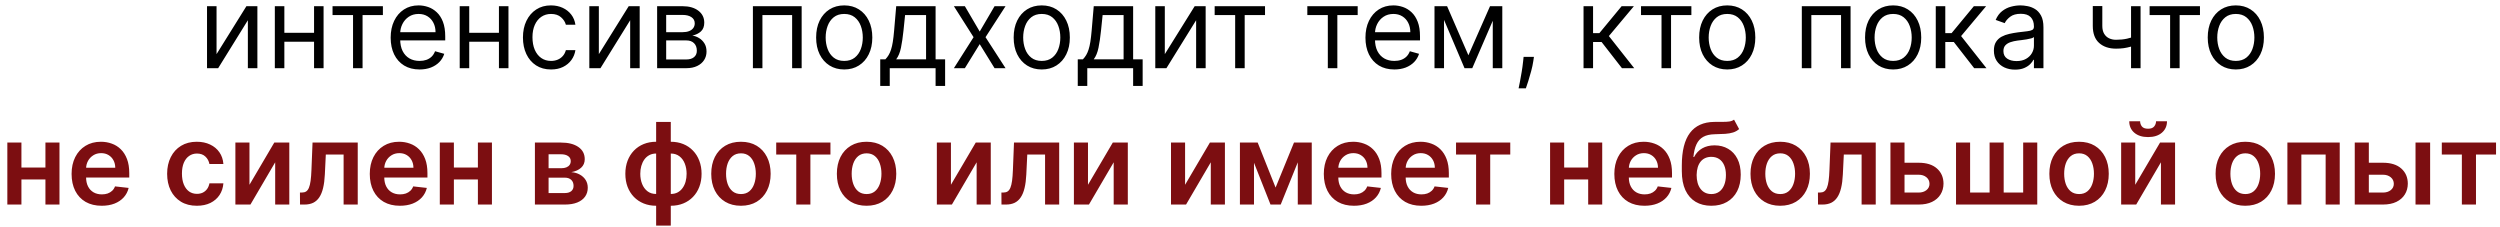 <?xml version="1.0" encoding="UTF-8"?> <svg xmlns="http://www.w3.org/2000/svg" width="330" height="30" viewBox="0 0 330 30" fill="none"><path d="M28.584 7.146L32.526 0.818H33.975V9H32.718V2.672L28.797 9H27.327V0.818H28.584V7.146ZM41.753 4.334V5.506H37.236V4.334H41.753ZM37.535 0.818V9H36.278V0.818H37.535ZM42.712 0.818V9H41.455V0.818H42.712ZM43.895 1.99V0.818H50.542V1.99H47.858V9H46.601V1.99H43.895ZM55.382 9.17C54.593 9.17 53.913 8.996 53.342 8.648C52.773 8.297 52.335 7.807 52.026 7.178C51.721 6.546 51.568 5.811 51.568 4.973C51.568 4.135 51.721 3.396 52.026 2.757C52.335 2.114 52.765 1.614 53.315 1.255C53.869 0.893 54.515 0.712 55.254 0.712C55.68 0.712 56.101 0.783 56.516 0.925C56.932 1.067 57.31 1.298 57.651 1.617C57.992 1.933 58.264 2.352 58.466 2.874C58.668 3.396 58.77 4.039 58.77 4.803V5.335H52.463V4.249H57.491C57.491 3.787 57.399 3.375 57.214 3.013C57.033 2.651 56.774 2.365 56.436 2.155C56.103 1.946 55.709 1.841 55.254 1.841C54.753 1.841 54.32 1.965 53.954 2.214C53.592 2.459 53.313 2.778 53.118 3.173C52.923 3.567 52.825 3.989 52.825 4.44V5.165C52.825 5.783 52.931 6.306 53.145 6.736C53.361 7.162 53.661 7.487 54.045 7.711C54.428 7.931 54.874 8.041 55.382 8.041C55.712 8.041 56.01 7.995 56.277 7.903C56.547 7.807 56.779 7.665 56.974 7.477C57.17 7.285 57.321 7.047 57.427 6.763L58.642 7.104C58.514 7.516 58.299 7.878 57.997 8.19C57.695 8.499 57.322 8.741 56.879 8.915C56.435 9.085 55.936 9.17 55.382 9.17ZM66.158 4.334V5.506H61.641V4.334H66.158ZM61.939 0.818V9H60.682V0.818H61.939ZM67.117 0.818V9H65.859V0.818H67.117ZM72.736 9.17C71.969 9.17 71.309 8.989 70.755 8.627C70.201 8.265 69.775 7.766 69.476 7.13C69.178 6.495 69.029 5.768 69.029 4.952C69.029 4.121 69.181 3.387 69.487 2.752C69.796 2.113 70.225 1.614 70.776 1.255C71.33 0.893 71.976 0.712 72.715 0.712C73.29 0.712 73.809 0.818 74.27 1.031C74.732 1.244 75.11 1.543 75.405 1.926C75.7 2.31 75.882 2.757 75.954 3.268H74.696C74.6 2.896 74.387 2.565 74.057 2.278C73.731 1.987 73.29 1.841 72.736 1.841C72.246 1.841 71.816 1.969 71.447 2.224C71.081 2.477 70.796 2.833 70.59 3.295C70.387 3.753 70.286 4.291 70.286 4.909C70.286 5.541 70.385 6.092 70.584 6.56C70.787 7.029 71.071 7.393 71.436 7.652C71.806 7.912 72.239 8.041 72.736 8.041C73.063 8.041 73.359 7.984 73.626 7.871C73.892 7.757 74.118 7.594 74.302 7.381C74.487 7.168 74.618 6.912 74.696 6.614H75.954C75.882 7.097 75.707 7.532 75.426 7.919C75.149 8.302 74.782 8.608 74.323 8.835C73.869 9.059 73.34 9.17 72.736 9.17ZM79.048 7.146L82.99 0.818H84.439V9H83.182V2.672L79.261 9H77.791V0.818H79.048V7.146ZM86.741 9V0.818H90.087C90.967 0.818 91.667 1.017 92.185 1.415C92.704 1.812 92.963 2.338 92.963 2.991C92.963 3.489 92.816 3.874 92.521 4.147C92.226 4.417 91.848 4.6 91.386 4.696C91.688 4.739 91.981 4.845 92.265 5.016C92.553 5.186 92.791 5.42 92.979 5.719C93.167 6.013 93.261 6.376 93.261 6.805C93.261 7.224 93.155 7.599 92.942 7.929C92.729 8.26 92.423 8.521 92.025 8.712C91.628 8.904 91.152 9 90.598 9H86.741ZM87.935 7.849H90.598C91.031 7.849 91.37 7.746 91.615 7.54C91.86 7.335 91.983 7.054 91.983 6.699C91.983 6.276 91.86 5.944 91.615 5.703C91.37 5.458 91.031 5.335 90.598 5.335H87.935V7.849ZM87.935 4.249H90.087C90.424 4.249 90.713 4.202 90.955 4.11C91.196 4.014 91.381 3.879 91.509 3.705C91.64 3.528 91.706 3.318 91.706 3.077C91.706 2.732 91.562 2.462 91.274 2.267C90.987 2.068 90.591 1.969 90.087 1.969H87.935V4.249ZM99.383 9V0.818H105.818V9H104.561V1.99H100.64V9H99.383ZM111.437 9.17C110.699 9.17 110.051 8.995 109.493 8.643C108.939 8.292 108.506 7.8 108.193 7.168C107.884 6.536 107.73 5.797 107.73 4.952C107.73 4.099 107.884 3.355 108.193 2.72C108.506 2.084 108.939 1.591 109.493 1.239C110.051 0.887 110.699 0.712 111.437 0.712C112.176 0.712 112.822 0.887 113.376 1.239C113.934 1.591 114.367 2.084 114.676 2.72C114.988 3.355 115.145 4.099 115.145 4.952C115.145 5.797 114.988 6.536 114.676 7.168C114.367 7.8 113.934 8.292 113.376 8.643C112.822 8.995 112.176 9.17 111.437 9.17ZM111.437 8.041C111.998 8.041 112.46 7.897 112.822 7.61C113.184 7.322 113.453 6.944 113.627 6.475C113.801 6.006 113.888 5.499 113.888 4.952C113.888 4.405 113.801 3.895 113.627 3.423C113.453 2.951 113.184 2.569 112.822 2.278C112.46 1.987 111.998 1.841 111.437 1.841C110.876 1.841 110.415 1.987 110.052 2.278C109.69 2.569 109.422 2.951 109.248 3.423C109.074 3.895 108.987 4.405 108.987 4.952C108.987 5.499 109.074 6.006 109.248 6.475C109.422 6.944 109.69 7.322 110.052 7.61C110.415 7.897 110.876 8.041 111.437 8.041ZM116.19 11.344V7.828H116.872C117.039 7.654 117.183 7.466 117.303 7.263C117.424 7.061 117.529 6.821 117.618 6.544C117.71 6.264 117.788 5.923 117.852 5.522C117.916 5.117 117.973 4.629 118.022 4.057L118.299 0.818H123.498V7.828H124.755V11.344H123.498V9H117.447V11.344H116.19ZM118.299 7.828H122.241V1.99H119.471L119.258 4.057C119.169 4.913 119.059 5.66 118.928 6.299C118.797 6.939 118.587 7.448 118.299 7.828ZM127.362 0.818L129.322 4.163L131.282 0.818H132.731L130.089 4.909L132.731 9H131.282L129.322 5.825L127.362 9H125.913L128.512 4.909L125.913 0.818H127.362ZM137.512 9.17C136.773 9.17 136.125 8.995 135.567 8.643C135.013 8.292 134.58 7.8 134.268 7.168C133.959 6.536 133.804 5.797 133.804 4.952C133.804 4.099 133.959 3.355 134.268 2.72C134.58 2.084 135.013 1.591 135.567 1.239C136.125 0.887 136.773 0.712 137.512 0.712C138.25 0.712 138.896 0.887 139.45 1.239C140.008 1.591 140.441 2.084 140.75 2.72C141.063 3.355 141.219 4.099 141.219 4.952C141.219 5.797 141.063 6.536 140.75 7.168C140.441 7.8 140.008 8.292 139.45 8.643C138.896 8.995 138.25 9.17 137.512 9.17ZM137.512 8.041C138.073 8.041 138.534 7.897 138.896 7.61C139.259 7.322 139.527 6.944 139.701 6.475C139.875 6.006 139.962 5.499 139.962 4.952C139.962 4.405 139.875 3.895 139.701 3.423C139.527 2.951 139.259 2.569 138.896 2.278C138.534 1.987 138.073 1.841 137.512 1.841C136.95 1.841 136.489 1.987 136.127 2.278C135.764 2.569 135.496 2.951 135.322 3.423C135.148 3.895 135.061 4.405 135.061 4.952C135.061 5.499 135.148 6.006 135.322 6.475C135.496 6.944 135.764 7.322 136.127 7.61C136.489 7.897 136.95 8.041 137.512 8.041ZM142.264 11.344V7.828H142.946C143.113 7.654 143.257 7.466 143.378 7.263C143.498 7.061 143.603 6.821 143.692 6.544C143.784 6.264 143.862 5.923 143.926 5.522C143.99 5.117 144.047 4.629 144.097 4.057L144.374 0.818H149.573V7.828H150.83V11.344H149.573V9H143.521V11.344H142.264ZM144.374 7.828H148.315V1.99H145.546L145.332 4.057C145.244 4.913 145.134 5.66 145.002 6.299C144.871 6.939 144.661 7.448 144.374 7.828ZM153.755 7.146L157.697 0.818H159.146V9H157.889V2.672L153.968 9H152.498V0.818H153.755V7.146ZM160.335 1.99V0.818H166.983V1.99H164.298V9H163.041V1.99H160.335ZM172.567 1.99V0.818H179.214V1.99H176.53V9H175.273V1.99H172.567ZM184.054 9.17C183.265 9.17 182.585 8.996 182.013 8.648C181.445 8.297 181.007 7.807 180.698 7.178C180.392 6.546 180.24 5.811 180.24 4.973C180.24 4.135 180.392 3.396 180.698 2.757C181.007 2.114 181.436 1.614 181.987 1.255C182.541 0.893 183.187 0.712 183.926 0.712C184.352 0.712 184.773 0.783 185.188 0.925C185.604 1.067 185.982 1.298 186.323 1.617C186.664 1.933 186.935 2.352 187.138 2.874C187.34 3.396 187.441 4.039 187.441 4.803V5.335H181.135V4.249H186.163C186.163 3.787 186.071 3.375 185.886 3.013C185.705 2.651 185.446 2.365 185.108 2.155C184.775 1.946 184.38 1.841 183.926 1.841C183.425 1.841 182.992 1.965 182.626 2.214C182.264 2.459 181.985 2.778 181.79 3.173C181.594 3.567 181.497 3.989 181.497 4.44V5.165C181.497 5.783 181.603 6.306 181.816 6.736C182.033 7.162 182.333 7.487 182.717 7.711C183.1 7.931 183.546 8.041 184.054 8.041C184.384 8.041 184.682 7.995 184.949 7.903C185.218 7.807 185.451 7.665 185.646 7.477C185.842 7.285 185.993 7.047 186.099 6.763L187.314 7.104C187.186 7.516 186.971 7.878 186.669 8.19C186.367 8.499 185.994 8.741 185.55 8.915C185.107 9.085 184.608 9.17 184.054 9.17ZM193.828 7.295L196.683 0.818H197.876L194.339 9H193.317L189.844 0.818H191.016L193.828 7.295ZM190.611 0.818V9H189.354V0.818H190.611ZM197.045 9V0.818H198.303V9H197.045ZM202.479 7.509L202.393 8.084C202.333 8.489 202.241 8.922 202.116 9.384C201.996 9.845 201.87 10.28 201.738 10.689C201.607 11.097 201.499 11.422 201.413 11.663H200.455C200.501 11.436 200.561 11.136 200.636 10.763C200.71 10.39 200.785 9.973 200.859 9.511C200.938 9.053 201.001 8.585 201.051 8.105L201.115 7.509H202.479ZM209.027 9V0.818H210.284V4.376H211.115L214.055 0.818H215.674L212.372 4.76L215.717 9H214.098L211.413 5.548H210.284V9H209.027ZM216.614 1.99V0.818H223.262V1.99H220.578V9H219.32V1.99H216.614ZM227.995 9.17C227.256 9.17 226.608 8.995 226.051 8.643C225.497 8.292 225.063 7.8 224.751 7.168C224.442 6.536 224.288 5.797 224.288 4.952C224.288 4.099 224.442 3.355 224.751 2.72C225.063 2.084 225.497 1.591 226.051 1.239C226.608 0.887 227.256 0.712 227.995 0.712C228.734 0.712 229.38 0.887 229.934 1.239C230.491 1.591 230.925 2.084 231.234 2.72C231.546 3.355 231.702 4.099 231.702 4.952C231.702 5.797 231.546 6.536 231.234 7.168C230.925 7.8 230.491 8.292 229.934 8.643C229.38 8.995 228.734 9.17 227.995 9.17ZM227.995 8.041C228.556 8.041 229.018 7.897 229.38 7.61C229.742 7.322 230.01 6.944 230.184 6.475C230.358 6.006 230.445 5.499 230.445 4.952C230.445 4.405 230.358 3.895 230.184 3.423C230.01 2.951 229.742 2.569 229.38 2.278C229.018 1.987 228.556 1.841 227.995 1.841C227.434 1.841 226.972 1.987 226.61 2.278C226.248 2.569 225.98 2.951 225.806 3.423C225.632 3.895 225.545 4.405 225.545 4.952C225.545 5.499 225.632 6.006 225.806 6.475C225.98 6.944 226.248 7.322 226.61 7.61C226.972 7.897 227.434 8.041 227.995 8.041ZM237.84 9V0.818H244.275V9H243.018V1.99H239.097V9H237.84ZM249.894 9.17C249.156 9.17 248.508 8.995 247.95 8.643C247.396 8.292 246.963 7.8 246.65 7.168C246.341 6.536 246.187 5.797 246.187 4.952C246.187 4.099 246.341 3.355 246.65 2.72C246.963 2.084 247.396 1.591 247.95 1.239C248.508 0.887 249.156 0.712 249.894 0.712C250.633 0.712 251.279 0.887 251.833 1.239C252.391 1.591 252.824 2.084 253.133 2.72C253.445 3.355 253.602 4.099 253.602 4.952C253.602 5.797 253.445 6.536 253.133 7.168C252.824 7.8 252.391 8.292 251.833 8.643C251.279 8.995 250.633 9.17 249.894 9.17ZM249.894 8.041C250.455 8.041 250.917 7.897 251.279 7.61C251.642 7.322 251.91 6.944 252.084 6.475C252.258 6.006 252.345 5.499 252.345 4.952C252.345 4.405 252.258 3.895 252.084 3.423C251.91 2.951 251.642 2.569 251.279 2.278C250.917 1.987 250.455 1.841 249.894 1.841C249.333 1.841 248.872 1.987 248.509 2.278C248.147 2.569 247.879 2.951 247.705 3.423C247.531 3.895 247.444 4.405 247.444 4.952C247.444 5.499 247.531 6.006 247.705 6.475C247.879 6.944 248.147 7.322 248.509 7.61C248.872 7.897 249.333 8.041 249.894 8.041ZM255.521 9V0.818H256.778V4.376H257.609L260.549 0.818H262.168L258.866 4.76L262.211 9H260.592L257.907 5.548H256.778V9H255.521ZM265.985 9.192C265.467 9.192 264.996 9.094 264.573 8.899C264.151 8.7 263.815 8.414 263.567 8.041C263.318 7.665 263.194 7.21 263.194 6.678C263.194 6.209 263.286 5.829 263.471 5.538C263.655 5.243 263.902 5.012 264.211 4.845C264.52 4.678 264.861 4.554 265.234 4.472C265.61 4.387 265.989 4.32 266.369 4.27C266.866 4.206 267.269 4.158 267.578 4.126C267.89 4.091 268.117 4.032 268.259 3.95C268.405 3.869 268.478 3.727 268.478 3.524V3.482C268.478 2.956 268.334 2.548 268.046 2.256C267.762 1.965 267.331 1.82 266.752 1.82C266.152 1.82 265.681 1.951 265.34 2.214C265 2.477 264.76 2.757 264.621 3.055L263.428 2.629C263.641 2.132 263.925 1.745 264.28 1.468C264.639 1.188 265.03 0.992 265.452 0.882C265.878 0.768 266.297 0.712 266.709 0.712C266.972 0.712 267.274 0.744 267.615 0.808C267.959 0.868 268.291 0.994 268.611 1.186C268.934 1.377 269.202 1.667 269.415 2.054C269.628 2.441 269.735 2.96 269.735 3.609V9H268.478V7.892H268.414C268.329 8.07 268.187 8.26 267.988 8.462C267.789 8.664 267.524 8.837 267.194 8.979C266.864 9.121 266.461 9.192 265.985 9.192ZM266.177 8.062C266.674 8.062 267.093 7.965 267.434 7.77C267.778 7.574 268.038 7.322 268.212 7.013C268.389 6.704 268.478 6.379 268.478 6.038V4.888C268.425 4.952 268.307 5.01 268.126 5.064C267.949 5.113 267.743 5.158 267.508 5.197C267.278 5.232 267.052 5.264 266.832 5.293C266.615 5.317 266.44 5.339 266.305 5.357C265.978 5.399 265.672 5.468 265.388 5.564C265.108 5.657 264.881 5.797 264.707 5.985C264.536 6.17 264.451 6.422 264.451 6.741C264.451 7.178 264.612 7.509 264.936 7.732C265.262 7.952 265.676 8.062 266.177 8.062ZM282.555 0.818V9H281.298V0.818H282.555ZM282.065 4.717V5.889C281.781 5.996 281.499 6.09 281.218 6.172C280.938 6.25 280.643 6.312 280.334 6.358C280.025 6.401 279.686 6.422 279.316 6.422C278.39 6.422 277.646 6.172 277.085 5.671C276.527 5.17 276.248 4.419 276.248 3.418V0.797H277.505V3.418C277.505 3.837 277.585 4.181 277.745 4.451C277.905 4.721 278.121 4.922 278.395 5.053C278.668 5.184 278.975 5.25 279.316 5.25C279.849 5.25 280.33 5.202 280.76 5.106C281.193 5.007 281.628 4.877 282.065 4.717ZM283.748 1.99V0.818H290.396V1.99H287.711V9H286.454V1.99H283.748ZM295.129 9.17C294.39 9.17 293.742 8.995 293.184 8.643C292.631 8.292 292.197 7.8 291.885 7.168C291.576 6.536 291.421 5.797 291.421 4.952C291.421 4.099 291.576 3.355 291.885 2.72C292.197 2.084 292.631 1.591 293.184 1.239C293.742 0.887 294.39 0.712 295.129 0.712C295.867 0.712 296.514 0.887 297.068 1.239C297.625 1.591 298.058 2.084 298.367 2.72C298.68 3.355 298.836 4.099 298.836 4.952C298.836 5.797 298.68 6.536 298.367 7.168C298.058 7.8 297.625 8.292 297.068 8.643C296.514 8.995 295.867 9.17 295.129 9.17ZM295.129 8.041C295.69 8.041 296.151 7.897 296.514 7.61C296.876 7.322 297.144 6.944 297.318 6.475C297.492 6.006 297.579 5.499 297.579 4.952C297.579 4.405 297.492 3.895 297.318 3.423C297.144 2.951 296.876 2.569 296.514 2.278C296.151 1.987 295.69 1.841 295.129 1.841C294.568 1.841 294.106 1.987 293.744 2.278C293.382 2.569 293.113 2.951 292.939 3.423C292.765 3.895 292.678 4.405 292.678 4.952C292.678 5.499 292.765 6.006 292.939 6.475C293.113 6.944 293.382 7.322 293.744 7.61C294.106 7.897 294.568 8.041 295.129 8.041Z" fill="black"></path><path d="M6.588 22.11V23.692H2.231V22.11H6.588ZM2.828 18.818V27H0.969V18.818H2.828ZM7.851 18.818V27H5.997V18.818H7.851ZM13.424 27.16C12.604 27.16 11.895 26.989 11.299 26.648C10.706 26.304 10.249 25.817 9.93 25.189C9.61 24.557 9.45 23.813 9.45 22.957C9.45 22.115 9.61 21.377 9.93 20.741C10.253 20.102 10.704 19.605 11.283 19.25C11.861 18.891 12.541 18.712 13.323 18.712C13.827 18.712 14.303 18.793 14.75 18.957C15.201 19.116 15.599 19.365 15.944 19.702C16.291 20.04 16.565 20.47 16.764 20.991C16.963 21.51 17.062 22.128 17.062 22.845V23.436H10.356V22.137H15.214C15.21 21.767 15.13 21.439 14.974 21.151C14.818 20.86 14.599 20.631 14.319 20.464C14.042 20.297 13.719 20.214 13.349 20.214C12.955 20.214 12.609 20.31 12.311 20.501C12.012 20.69 11.78 20.938 11.613 21.247C11.45 21.553 11.366 21.888 11.363 22.254V23.389C11.363 23.864 11.45 24.273 11.623 24.614C11.797 24.951 12.041 25.21 12.353 25.391C12.666 25.569 13.032 25.658 13.451 25.658C13.731 25.658 13.985 25.619 14.212 25.541C14.44 25.459 14.637 25.34 14.804 25.184C14.97 25.027 15.097 24.834 15.182 24.603L16.982 24.805C16.869 25.281 16.652 25.697 16.332 26.052C16.016 26.403 15.611 26.677 15.118 26.872C14.624 27.064 14.06 27.16 13.424 27.16ZM25.983 27.16C25.166 27.16 24.465 26.98 23.879 26.622C23.297 26.263 22.847 25.768 22.531 25.136C22.219 24.5 22.062 23.768 22.062 22.941C22.062 22.11 22.222 21.377 22.542 20.741C22.862 20.102 23.312 19.605 23.895 19.25C24.481 18.891 25.173 18.712 25.972 18.712C26.636 18.712 27.224 18.834 27.735 19.079C28.25 19.321 28.661 19.663 28.966 20.107C29.271 20.548 29.445 21.062 29.488 21.652H27.645C27.57 21.258 27.393 20.929 27.112 20.666C26.835 20.4 26.464 20.267 25.999 20.267C25.605 20.267 25.259 20.374 24.96 20.587C24.662 20.796 24.429 21.098 24.262 21.492C24.099 21.886 24.017 22.359 24.017 22.909C24.017 23.467 24.099 23.946 24.262 24.347C24.426 24.745 24.655 25.052 24.95 25.269C25.248 25.482 25.598 25.588 25.999 25.588C26.283 25.588 26.537 25.535 26.761 25.429C26.988 25.319 27.178 25.16 27.331 24.954C27.483 24.749 27.588 24.498 27.645 24.203H29.488C29.442 24.782 29.271 25.296 28.977 25.743C28.682 26.187 28.281 26.535 27.773 26.787C27.265 27.035 26.668 27.16 25.983 27.16ZM32.93 24.39L36.206 18.818H38.188V27H36.324V21.423L33.058 27H31.071V18.818H32.93V24.39ZM39.603 27L39.593 25.413H39.875C40.088 25.413 40.267 25.365 40.413 25.269C40.559 25.173 40.679 25.013 40.775 24.789C40.871 24.562 40.946 24.257 40.999 23.873C41.052 23.49 41.09 23.012 41.111 22.44L41.255 18.818H47.221V27H45.356V20.4H43.007L42.879 23.037C42.847 23.719 42.771 24.31 42.65 24.811C42.533 25.308 42.366 25.718 42.15 26.041C41.937 26.364 41.668 26.606 41.345 26.766C41.022 26.922 40.64 27 40.2 27H39.603ZM52.784 27.16C51.964 27.16 51.255 26.989 50.659 26.648C50.066 26.304 49.61 25.817 49.29 25.189C48.97 24.557 48.811 23.813 48.811 22.957C48.811 22.115 48.97 21.377 49.29 20.741C49.613 20.102 50.064 19.605 50.643 19.25C51.222 18.891 51.902 18.712 52.683 18.712C53.187 18.712 53.663 18.793 54.111 18.957C54.562 19.116 54.959 19.365 55.304 19.702C55.652 20.04 55.925 20.47 56.124 20.991C56.323 21.51 56.422 22.128 56.422 22.845V23.436H49.716V22.137H54.574C54.571 21.767 54.491 21.439 54.334 21.151C54.178 20.86 53.96 20.631 53.679 20.464C53.402 20.297 53.079 20.214 52.71 20.214C52.316 20.214 51.969 20.31 51.671 20.501C51.373 20.69 51.14 20.938 50.973 21.247C50.81 21.553 50.726 21.888 50.723 22.254V23.389C50.723 23.864 50.81 24.273 50.984 24.614C51.158 24.951 51.401 25.21 51.714 25.391C52.026 25.569 52.392 25.658 52.811 25.658C53.092 25.658 53.345 25.619 53.573 25.541C53.8 25.459 53.997 25.34 54.164 25.184C54.331 25.027 54.457 24.834 54.542 24.603L56.343 24.805C56.229 25.281 56.012 25.697 55.693 26.052C55.377 26.403 54.972 26.677 54.478 26.872C53.985 27.064 53.42 27.16 52.784 27.16ZM63.673 22.11V23.692H59.316V22.11H63.673ZM59.913 18.818V27H58.054V18.818H59.913ZM64.936 18.818V27H63.082V18.818H64.936ZM70.608 27V18.818H74.043C75.013 18.818 75.778 19.012 76.339 19.399C76.904 19.786 77.186 20.326 77.186 21.018C77.186 21.476 77.026 21.851 76.707 22.142C76.391 22.43 75.959 22.623 75.412 22.723C75.842 22.758 76.218 22.866 76.541 23.048C76.868 23.229 77.124 23.467 77.308 23.761C77.493 24.056 77.585 24.395 77.585 24.779C77.585 25.23 77.466 25.622 77.229 25.956C76.994 26.286 76.651 26.544 76.201 26.728C75.753 26.909 75.21 27 74.57 27H70.608ZM72.413 25.482H74.57C74.926 25.482 75.204 25.398 75.407 25.232C75.609 25.061 75.71 24.83 75.71 24.539C75.71 24.202 75.609 23.937 75.407 23.745C75.204 23.55 74.926 23.452 74.57 23.452H72.413V25.482ZM72.413 22.206H74.081C74.343 22.206 74.569 22.169 74.757 22.094C74.945 22.016 75.089 21.908 75.188 21.769C75.288 21.627 75.338 21.459 75.338 21.263C75.338 20.983 75.222 20.762 74.991 20.603C74.764 20.443 74.448 20.363 74.043 20.363H72.413V22.206ZM86.61 29.78V16.091H88.544V29.78H86.61ZM86.61 27.16C86.01 27.16 85.461 27.059 84.964 26.856C84.467 26.654 84.037 26.366 83.675 25.993C83.317 25.62 83.038 25.177 82.839 24.662C82.644 24.143 82.546 23.57 82.546 22.941C82.546 22.312 82.644 21.739 82.839 21.221C83.038 20.702 83.317 20.256 83.675 19.884C84.037 19.507 84.467 19.218 84.964 19.015C85.461 18.813 86.01 18.712 86.61 18.712H87.02V27.16H86.61ZM86.61 25.604H86.85V20.267H86.61C86.269 20.267 85.968 20.338 85.705 20.48C85.445 20.619 85.227 20.812 85.049 21.061C84.876 21.306 84.742 21.59 84.65 21.913C84.561 22.233 84.517 22.575 84.517 22.941C84.517 23.428 84.597 23.873 84.757 24.278C84.916 24.679 85.151 25.001 85.46 25.242C85.772 25.484 86.156 25.604 86.61 25.604ZM88.544 27.16H88.134V18.712H88.544C89.144 18.712 89.693 18.813 90.19 19.015C90.687 19.218 91.115 19.507 91.474 19.884C91.836 20.256 92.115 20.702 92.31 21.221C92.509 21.739 92.608 22.312 92.608 22.941C92.608 23.57 92.509 24.143 92.31 24.662C92.115 25.177 91.836 25.62 91.474 25.993C91.115 26.366 90.687 26.654 90.19 26.856C89.693 27.059 89.144 27.16 88.544 27.16ZM88.544 25.604C88.888 25.604 89.19 25.535 89.449 25.397C89.709 25.258 89.925 25.066 90.099 24.821C90.277 24.576 90.41 24.294 90.499 23.974C90.588 23.651 90.632 23.307 90.632 22.941C90.632 22.454 90.554 22.009 90.397 21.604C90.241 21.199 90.007 20.876 89.694 20.635C89.385 20.39 89.002 20.267 88.544 20.267H88.304V25.604H88.544ZM97.804 27.16C97.005 27.16 96.313 26.984 95.727 26.633C95.141 26.281 94.686 25.789 94.363 25.157C94.044 24.525 93.884 23.786 93.884 22.941C93.884 22.096 94.044 21.355 94.363 20.72C94.686 20.084 95.141 19.591 95.727 19.239C96.313 18.887 97.005 18.712 97.804 18.712C98.603 18.712 99.296 18.887 99.882 19.239C100.468 19.591 100.92 20.084 101.24 20.72C101.563 21.355 101.725 22.096 101.725 22.941C101.725 23.786 101.563 24.525 101.24 25.157C100.92 25.789 100.468 26.281 99.882 26.633C99.296 26.984 98.603 27.16 97.804 27.16ZM97.815 25.615C98.248 25.615 98.61 25.496 98.902 25.258C99.193 25.017 99.409 24.694 99.551 24.289C99.697 23.884 99.77 23.433 99.77 22.936C99.77 22.435 99.697 21.982 99.551 21.577C99.409 21.169 99.193 20.844 98.902 20.603C98.61 20.361 98.248 20.24 97.815 20.24C97.371 20.24 97.002 20.361 96.707 20.603C96.416 20.844 96.197 21.169 96.052 21.577C95.91 21.982 95.839 22.435 95.839 22.936C95.839 23.433 95.91 23.884 96.052 24.289C96.197 24.694 96.416 25.017 96.707 25.258C97.002 25.496 97.371 25.615 97.815 25.615ZM102.46 20.4V18.818H109.619V20.4H106.972V27H105.107V20.4H102.46ZM114.386 27.16C113.587 27.16 112.895 26.984 112.309 26.633C111.723 26.281 111.268 25.789 110.945 25.157C110.626 24.525 110.466 23.786 110.466 22.941C110.466 22.096 110.626 21.355 110.945 20.72C111.268 20.084 111.723 19.591 112.309 19.239C112.895 18.887 113.587 18.712 114.386 18.712C115.185 18.712 115.878 18.887 116.464 19.239C117.05 19.591 117.502 20.084 117.822 20.72C118.145 21.355 118.307 22.096 118.307 22.941C118.307 23.786 118.145 24.525 117.822 25.157C117.502 25.789 117.05 26.281 116.464 26.633C115.878 26.984 115.185 27.16 114.386 27.16ZM114.397 25.615C114.83 25.615 115.192 25.496 115.484 25.258C115.775 25.017 115.991 24.694 116.133 24.289C116.279 23.884 116.352 23.433 116.352 22.936C116.352 22.435 116.279 21.982 116.133 21.577C115.991 21.169 115.775 20.844 115.484 20.603C115.192 20.361 114.83 20.24 114.397 20.24C113.953 20.24 113.584 20.361 113.289 20.603C112.998 20.844 112.779 21.169 112.634 21.577C112.492 21.982 112.421 22.435 112.421 22.936C112.421 23.433 112.492 23.884 112.634 24.289C112.779 24.694 112.998 25.017 113.289 25.258C113.584 25.496 113.953 25.615 114.397 25.615ZM125.523 24.39L128.799 18.818H130.781V27H128.916V21.423L125.651 27H123.664V18.818H125.523V24.39ZM132.196 27L132.186 25.413H132.468C132.681 25.413 132.86 25.365 133.006 25.269C133.151 25.173 133.272 25.013 133.368 24.789C133.464 24.562 133.538 24.257 133.592 23.873C133.645 23.49 133.682 23.012 133.704 22.44L133.847 18.818H139.813V27H137.949V20.4H135.6L135.472 23.037C135.44 23.719 135.364 24.31 135.243 24.811C135.126 25.308 134.959 25.718 134.742 26.041C134.529 26.364 134.261 26.606 133.938 26.766C133.615 26.922 133.233 27 132.793 27H132.196ZM143.614 24.39L146.89 18.818H148.871V27H147.007V21.423L143.742 27H141.755V18.818H143.614V24.39ZM156.431 24.39L159.707 18.818H161.689V27H159.824V21.423L156.559 27H154.572V18.818H156.431V24.39ZM168.378 24.758L170.807 18.818H172.362L169.054 27H167.707L164.473 18.818H166.013L168.378 24.758ZM165.528 18.818V27H163.669V18.818H165.528ZM171.307 27V18.818H173.151V27H171.307ZM178.717 27.16C177.897 27.16 177.188 26.989 176.592 26.648C175.999 26.304 175.542 25.817 175.223 25.189C174.903 24.557 174.743 23.813 174.743 22.957C174.743 22.115 174.903 21.377 175.223 20.741C175.546 20.102 175.997 19.605 176.576 19.25C177.154 18.891 177.834 18.712 178.616 18.712C179.12 18.712 179.596 18.793 180.043 18.957C180.494 19.116 180.892 19.365 181.236 19.702C181.584 20.04 181.858 20.47 182.057 20.991C182.256 21.51 182.355 22.128 182.355 22.845V23.436H175.649V22.137H180.507C180.503 21.767 180.423 21.439 180.267 21.151C180.111 20.86 179.892 20.631 179.612 20.464C179.335 20.297 179.012 20.214 178.642 20.214C178.248 20.214 177.902 20.31 177.604 20.501C177.305 20.69 177.073 20.938 176.906 21.247C176.742 21.553 176.659 21.888 176.655 22.254V23.389C176.655 23.864 176.742 24.273 176.917 24.614C177.091 24.951 177.334 25.21 177.646 25.391C177.959 25.569 178.325 25.658 178.744 25.658C179.024 25.658 179.278 25.619 179.505 25.541C179.733 25.459 179.93 25.34 180.097 25.184C180.263 25.027 180.39 24.834 180.475 24.603L182.275 24.805C182.162 25.281 181.945 25.697 181.625 26.052C181.309 26.403 180.904 26.677 180.411 26.872C179.917 27.064 179.353 27.16 178.717 27.16ZM187.609 27.16C186.788 27.16 186.08 26.989 185.483 26.648C184.89 26.304 184.434 25.817 184.114 25.189C183.795 24.557 183.635 23.813 183.635 22.957C183.635 22.115 183.795 21.377 184.114 20.741C184.437 20.102 184.888 19.605 185.467 19.25C186.046 18.891 186.726 18.712 187.507 18.712C188.012 18.712 188.487 18.793 188.935 18.957C189.386 19.116 189.784 19.365 190.128 19.702C190.476 20.04 190.75 20.47 190.948 20.991C191.147 21.51 191.247 22.128 191.247 22.845V23.436H184.54V22.137H189.398C189.395 21.767 189.315 21.439 189.159 21.151C189.002 20.86 188.784 20.631 188.503 20.464C188.226 20.297 187.903 20.214 187.534 20.214C187.14 20.214 186.794 20.31 186.495 20.501C186.197 20.69 185.964 20.938 185.797 21.247C185.634 21.553 185.551 21.888 185.547 22.254V23.389C185.547 23.864 185.634 24.273 185.808 24.614C185.982 24.951 186.225 25.21 186.538 25.391C186.85 25.569 187.216 25.658 187.635 25.658C187.916 25.658 188.17 25.619 188.397 25.541C188.624 25.459 188.821 25.34 188.988 25.184C189.155 25.027 189.281 24.834 189.366 24.603L191.167 24.805C191.053 25.281 190.837 25.697 190.517 26.052C190.201 26.403 189.796 26.677 189.302 26.872C188.809 27.064 188.244 27.16 187.609 27.16ZM192.196 20.4V18.818H199.355V20.4H196.708V27H194.844V20.4H192.196ZM210.231 22.11V23.692H205.874V22.11H210.231ZM206.47 18.818V27H204.611V18.818H206.47ZM211.493 18.818V27H209.64V18.818H211.493ZM217.067 27.16C216.246 27.16 215.538 26.989 214.941 26.648C214.348 26.304 213.892 25.817 213.572 25.189C213.253 24.557 213.093 23.813 213.093 22.957C213.093 22.115 213.253 21.377 213.572 20.741C213.895 20.102 214.346 19.605 214.925 19.25C215.504 18.891 216.184 18.712 216.965 18.712C217.47 18.712 217.945 18.793 218.393 18.957C218.844 19.116 219.242 19.365 219.586 19.702C219.934 20.04 220.208 20.47 220.406 20.991C220.605 21.51 220.705 22.128 220.705 22.845V23.436H213.998V22.137H218.856C218.853 21.767 218.773 21.439 218.617 21.151C218.46 20.86 218.242 20.631 217.961 20.464C217.684 20.297 217.361 20.214 216.992 20.214C216.598 20.214 216.252 20.31 215.953 20.501C215.655 20.69 215.422 20.938 215.255 21.247C215.092 21.553 215.009 21.888 215.005 22.254V23.389C215.005 23.864 215.092 24.273 215.266 24.614C215.44 24.951 215.683 25.21 215.996 25.391C216.308 25.569 216.674 25.658 217.093 25.658C217.374 25.658 217.628 25.619 217.855 25.541C218.082 25.459 218.279 25.34 218.446 25.184C218.613 25.027 218.739 24.834 218.824 24.603L220.625 24.805C220.511 25.281 220.295 25.697 219.975 26.052C219.659 26.403 219.254 26.677 218.76 26.872C218.267 27.064 217.702 27.16 217.067 27.16ZM228.893 15.793L229.564 17.039C229.326 17.245 229.06 17.394 228.765 17.486C228.471 17.579 228.124 17.639 227.727 17.668C227.332 17.692 226.864 17.71 226.32 17.721C225.71 17.735 225.211 17.851 224.824 18.067C224.436 18.284 224.14 18.612 223.934 19.053C223.728 19.489 223.593 20.047 223.529 20.725H223.62C223.875 20.224 224.234 19.843 224.696 19.58C225.157 19.317 225.699 19.186 226.32 19.186C226.999 19.186 227.597 19.338 228.115 19.644C228.637 19.946 229.044 20.384 229.335 20.959C229.63 21.535 229.777 22.231 229.777 23.048C229.777 23.889 229.619 24.619 229.303 25.237C228.987 25.851 228.538 26.325 227.956 26.659C227.377 26.993 226.69 27.16 225.894 27.16C225.102 27.16 224.413 26.988 223.827 26.643C223.245 26.295 222.794 25.782 222.474 25.104C222.158 24.422 222 23.582 222 22.584V21.849C222 19.924 222.359 18.488 223.076 17.54C223.794 16.592 224.857 16.109 226.267 16.091C226.686 16.084 227.061 16.082 227.391 16.086C227.725 16.089 228.016 16.073 228.265 16.038C228.513 16.002 228.723 15.921 228.893 15.793ZM225.905 25.615C226.299 25.615 226.64 25.514 226.928 25.311C227.215 25.105 227.435 24.814 227.588 24.438C227.744 24.061 227.822 23.616 227.822 23.101C227.822 22.593 227.744 22.162 227.588 21.806C227.432 21.448 227.21 21.174 226.922 20.986C226.635 20.798 226.292 20.704 225.894 20.704C225.596 20.704 225.328 20.757 225.09 20.864C224.852 20.97 224.65 21.126 224.483 21.332C224.316 21.538 224.188 21.789 224.099 22.084C224.01 22.378 223.962 22.717 223.955 23.101C223.955 23.871 224.129 24.484 224.477 24.939C224.825 25.39 225.301 25.615 225.905 25.615ZM234.987 27.16C234.188 27.16 233.495 26.984 232.909 26.633C232.324 26.281 231.869 25.789 231.546 25.157C231.226 24.525 231.066 23.786 231.066 22.941C231.066 22.096 231.226 21.355 231.546 20.72C231.869 20.084 232.324 19.591 232.909 19.239C233.495 18.887 234.188 18.712 234.987 18.712C235.786 18.712 236.478 18.887 237.064 19.239C237.65 19.591 238.103 20.084 238.423 20.72C238.746 21.355 238.907 22.096 238.907 22.941C238.907 23.786 238.746 24.525 238.423 25.157C238.103 25.789 237.65 26.281 237.064 26.633C236.478 26.984 235.786 27.16 234.987 27.16ZM234.998 25.615C235.431 25.615 235.793 25.496 236.084 25.258C236.375 25.017 236.592 24.694 236.734 24.289C236.88 23.884 236.952 23.433 236.952 22.936C236.952 22.435 236.88 21.982 236.734 21.577C236.592 21.169 236.375 20.844 236.084 20.603C235.793 20.361 235.431 20.24 234.998 20.24C234.554 20.24 234.184 20.361 233.89 20.603C233.598 20.844 233.38 21.169 233.234 21.577C233.092 21.982 233.021 22.435 233.021 22.936C233.021 23.433 233.092 23.884 233.234 24.289C233.38 24.694 233.598 25.017 233.89 25.258C234.184 25.496 234.554 25.615 234.998 25.615ZM239.979 27L239.969 25.413H240.251C240.464 25.413 240.643 25.365 240.789 25.269C240.935 25.173 241.055 25.013 241.151 24.789C241.247 24.562 241.322 24.257 241.375 23.873C241.428 23.49 241.466 23.012 241.487 22.44L241.631 18.818H247.597V27H245.732V20.4H243.383L243.255 23.037C243.223 23.719 243.147 24.31 243.026 24.811C242.909 25.308 242.742 25.718 242.526 26.041C242.312 26.364 242.044 26.606 241.721 26.766C241.398 26.922 241.016 27 240.576 27H239.979ZM250.843 21.482H253.256C254.3 21.482 255.108 21.735 255.68 22.243C256.252 22.751 256.539 23.417 256.543 24.241C256.539 24.777 256.408 25.253 256.149 25.668C255.893 26.084 255.52 26.41 255.03 26.648C254.543 26.883 253.952 27 253.256 27H249.538V18.818H251.397V25.418H253.256C253.675 25.418 254.02 25.311 254.29 25.098C254.559 24.882 254.694 24.605 254.694 24.267C254.694 23.912 254.559 23.623 254.29 23.399C254.02 23.175 253.675 23.064 253.256 23.064H250.843V21.482ZM258.195 18.818H260.054V25.413H262.627V18.818H264.486V25.413H267.059V18.818H268.918V27H258.195V18.818ZM274.435 27.16C273.636 27.16 272.944 26.984 272.358 26.633C271.772 26.281 271.317 25.789 270.994 25.157C270.674 24.525 270.515 23.786 270.515 22.941C270.515 22.096 270.674 21.355 270.994 20.72C271.317 20.084 271.772 19.591 272.358 19.239C272.944 18.887 273.636 18.712 274.435 18.712C275.234 18.712 275.927 18.887 276.513 19.239C277.098 19.591 277.551 20.084 277.871 20.72C278.194 21.355 278.356 22.096 278.356 22.941C278.356 23.786 278.194 24.525 277.871 25.157C277.551 25.789 277.098 26.281 276.513 26.633C275.927 26.984 275.234 27.16 274.435 27.16ZM274.446 25.615C274.879 25.615 275.241 25.496 275.532 25.258C275.824 25.017 276.04 24.694 276.182 24.289C276.328 23.884 276.401 23.433 276.401 22.936C276.401 22.435 276.328 21.982 276.182 21.577C276.04 21.169 275.824 20.844 275.532 20.603C275.241 20.361 274.879 20.24 274.446 20.24C274.002 20.24 273.633 20.361 273.338 20.603C273.047 20.844 272.828 21.169 272.683 21.577C272.541 21.982 272.47 22.435 272.47 22.936C272.47 23.433 272.541 23.884 272.683 24.289C272.828 24.694 273.047 25.017 273.338 25.258C273.633 25.496 274.002 25.615 274.446 25.615ZM281.851 24.39L285.127 18.818H287.109V27H285.244V21.423L281.979 27H279.992V18.818H281.851V24.39ZM284.6 16.006H286.043C286.043 16.627 285.818 17.131 285.367 17.518C284.919 17.902 284.312 18.094 283.545 18.094C282.785 18.094 282.18 17.902 281.729 17.518C281.281 17.131 281.059 16.627 281.063 16.006H282.496C282.496 16.261 282.574 16.49 282.73 16.693C282.89 16.892 283.162 16.991 283.545 16.991C283.922 16.991 284.19 16.892 284.349 16.693C284.513 16.494 284.596 16.265 284.6 16.006ZM296.379 27.16C295.58 27.16 294.887 26.984 294.301 26.633C293.715 26.281 293.261 25.789 292.937 25.157C292.618 24.525 292.458 23.786 292.458 22.941C292.458 22.096 292.618 21.355 292.937 20.72C293.261 20.084 293.715 19.591 294.301 19.239C294.887 18.887 295.58 18.712 296.379 18.712C297.178 18.712 297.87 18.887 298.456 19.239C299.042 19.591 299.495 20.084 299.814 20.72C300.137 21.355 300.299 22.096 300.299 22.941C300.299 23.786 300.137 24.525 299.814 25.157C299.495 25.789 299.042 26.281 298.456 26.633C297.87 26.984 297.178 27.16 296.379 27.16ZM296.389 25.615C296.822 25.615 297.185 25.496 297.476 25.258C297.767 25.017 297.984 24.694 298.126 24.289C298.271 23.884 298.344 23.433 298.344 22.936C298.344 22.435 298.271 21.982 298.126 21.577C297.984 21.169 297.767 20.844 297.476 20.603C297.185 20.361 296.822 20.24 296.389 20.24C295.945 20.24 295.576 20.361 295.281 20.603C294.99 20.844 294.772 21.169 294.626 21.577C294.484 21.982 294.413 22.435 294.413 22.936C294.413 23.433 294.484 23.884 294.626 24.289C294.772 24.694 294.99 25.017 295.281 25.258C295.576 25.496 295.945 25.615 296.389 25.615ZM301.936 27V18.818H308.844V27H306.985V20.4H303.779V27H301.936ZM312.132 21.482H314.545C315.589 21.482 316.397 21.735 316.969 22.243C317.541 22.751 317.828 23.417 317.832 24.241C317.828 24.777 317.697 25.253 317.438 25.668C317.182 26.084 316.809 26.41 316.319 26.648C315.833 26.883 315.241 27 314.545 27H310.827V18.818H312.686V25.418H314.545C314.964 25.418 315.309 25.311 315.579 25.098C315.848 24.882 315.983 24.605 315.983 24.267C315.983 23.912 315.848 23.623 315.579 23.399C315.309 23.175 314.964 23.064 314.545 23.064H312.132V21.482ZM318.849 27V18.818H320.777V27H318.849ZM322.318 20.4V18.818H329.477V20.4H326.83V27H324.966V20.4H322.318Z" fill="#7C0E11"></path></svg> 